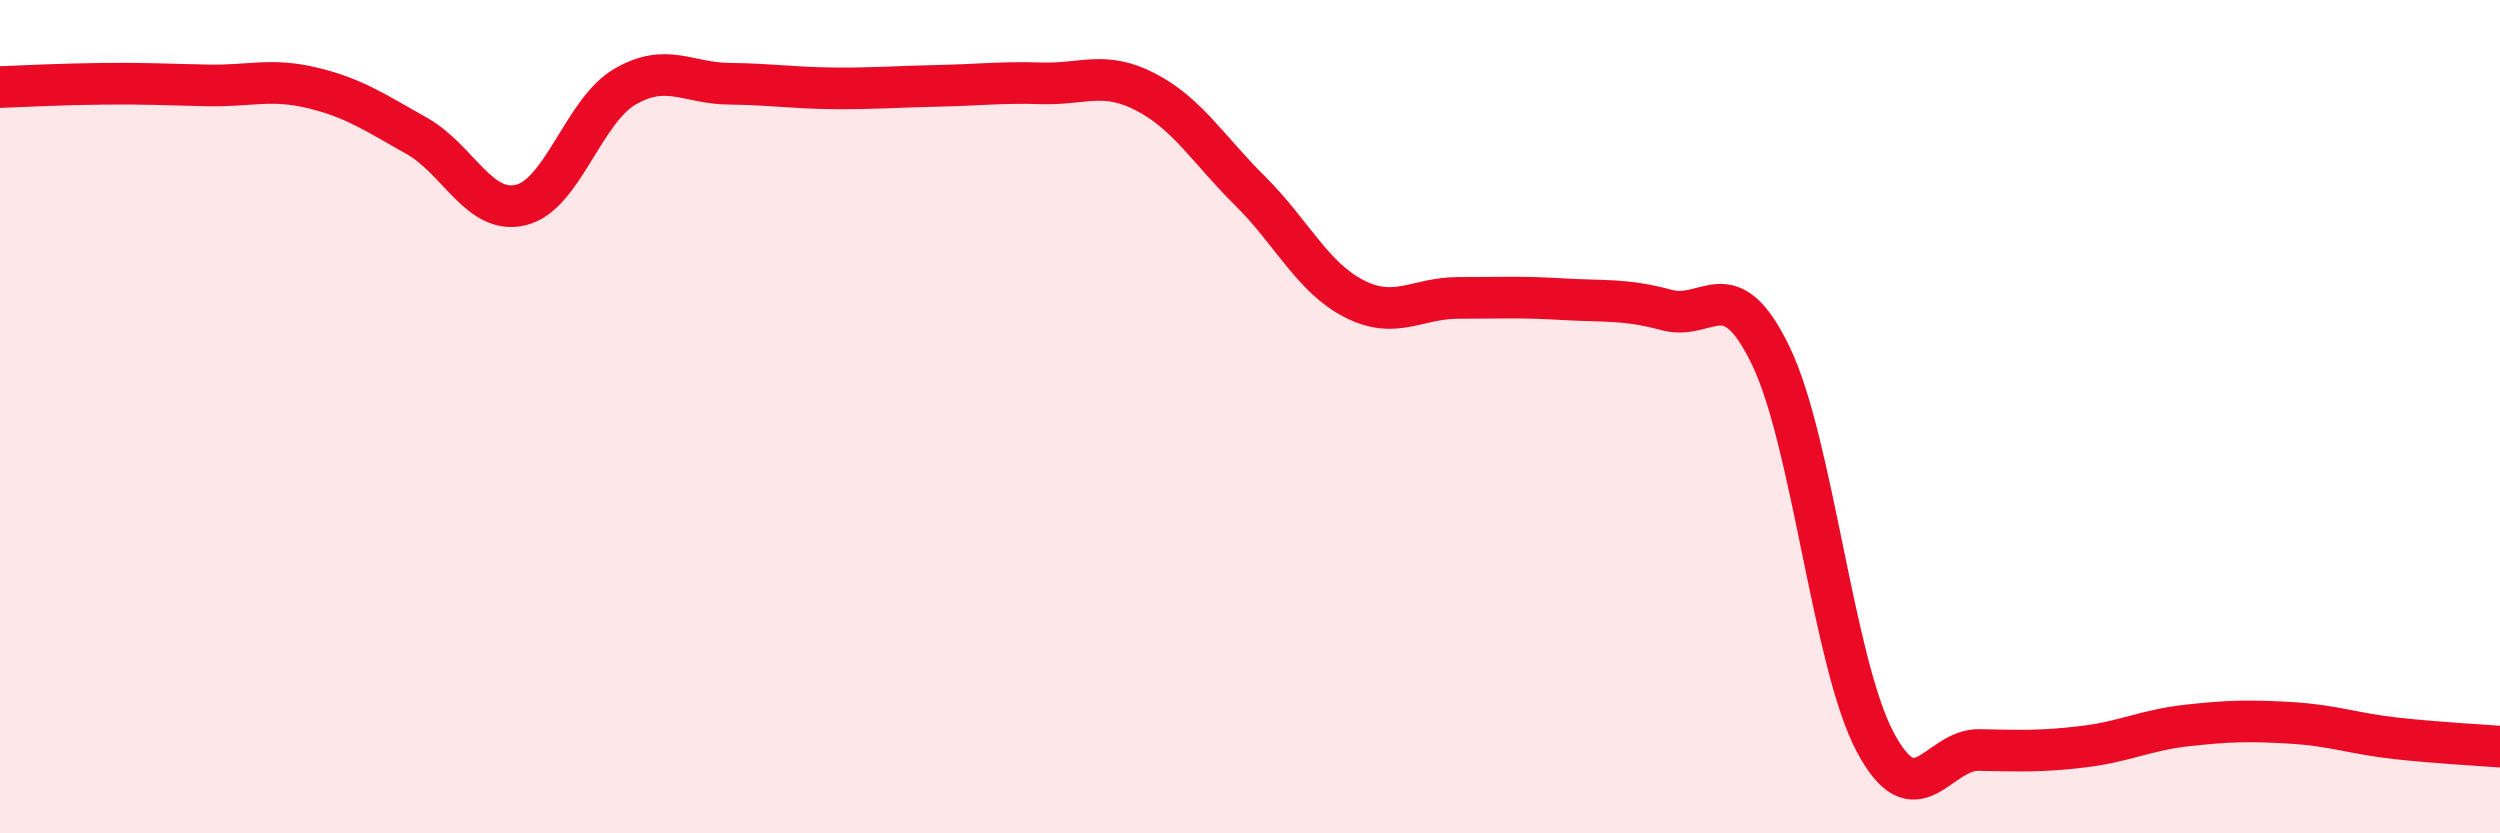 
    <svg width="60" height="20" viewBox="0 0 60 20" xmlns="http://www.w3.org/2000/svg">
      <path
        d="M 0,2.09 C 0.5,2.07 1.5,2.02 2.5,2.01 C 3.5,2 4,2.03 5,2.05 C 6,2.07 6.5,1.87 7.5,2.11 C 8.5,2.35 9,2.7 10,3.26 C 11,3.82 11.5,5.16 12.5,4.92 C 13.5,4.68 14,2.66 15,2.08 C 16,1.5 16.5,2 17.5,2.01 C 18.5,2.02 19,2.11 20,2.12 C 21,2.13 21.5,2.08 22.5,2.06 C 23.5,2.04 24,1.97 25,2 C 26,2.03 26.5,1.69 27.5,2.21 C 28.5,2.73 29,3.59 30,4.58 C 31,5.57 31.5,6.66 32.5,7.17 C 33.5,7.68 34,7.15 35,7.15 C 36,7.15 36.5,7.12 37.5,7.18 C 38.5,7.24 39,7.17 40,7.44 C 41,7.71 41.5,6.47 42.5,8.54 C 43.5,10.61 44,15.91 45,17.8 C 46,19.69 46.5,17.98 47.5,18 C 48.5,18.02 49,18.04 50,17.92 C 51,17.8 51.5,17.52 52.5,17.41 C 53.5,17.3 54,17.29 55,17.35 C 56,17.41 56.5,17.61 57.5,17.72 C 58.5,17.83 59.5,17.88 60,17.92L60 20L0 20Z"
        fill="#EB0A25"
        opacity="0.1"
        stroke-linecap="round"
        stroke-linejoin="round"
      />
      <path
        d="M 0,2.09 C 0.5,2.07 1.5,2.02 2.5,2.01 C 3.5,2 4,2.03 5,2.05 C 6,2.07 6.5,1.87 7.5,2.11 C 8.5,2.35 9,2.7 10,3.26 C 11,3.82 11.5,5.16 12.5,4.92 C 13.5,4.68 14,2.66 15,2.08 C 16,1.5 16.5,2 17.5,2.01 C 18.5,2.02 19,2.11 20,2.12 C 21,2.13 21.5,2.08 22.5,2.06 C 23.5,2.04 24,1.97 25,2 C 26,2.03 26.5,1.69 27.5,2.21 C 28.5,2.73 29,3.59 30,4.58 C 31,5.57 31.5,6.66 32.5,7.17 C 33.5,7.68 34,7.15 35,7.15 C 36,7.15 36.5,7.12 37.5,7.18 C 38.5,7.24 39,7.17 40,7.44 C 41,7.71 41.5,6.47 42.5,8.54 C 43.5,10.61 44,15.91 45,17.8 C 46,19.69 46.5,17.98 47.5,18 C 48.5,18.02 49,18.04 50,17.92 C 51,17.8 51.5,17.52 52.5,17.41 C 53.5,17.3 54,17.29 55,17.35 C 56,17.41 56.5,17.61 57.5,17.72 C 58.5,17.83 59.5,17.88 60,17.92"
        stroke="#EB0A25"
        stroke-width="1"
        fill="none"
        stroke-linecap="round"
        stroke-linejoin="round"
      />
    </svg>
  
